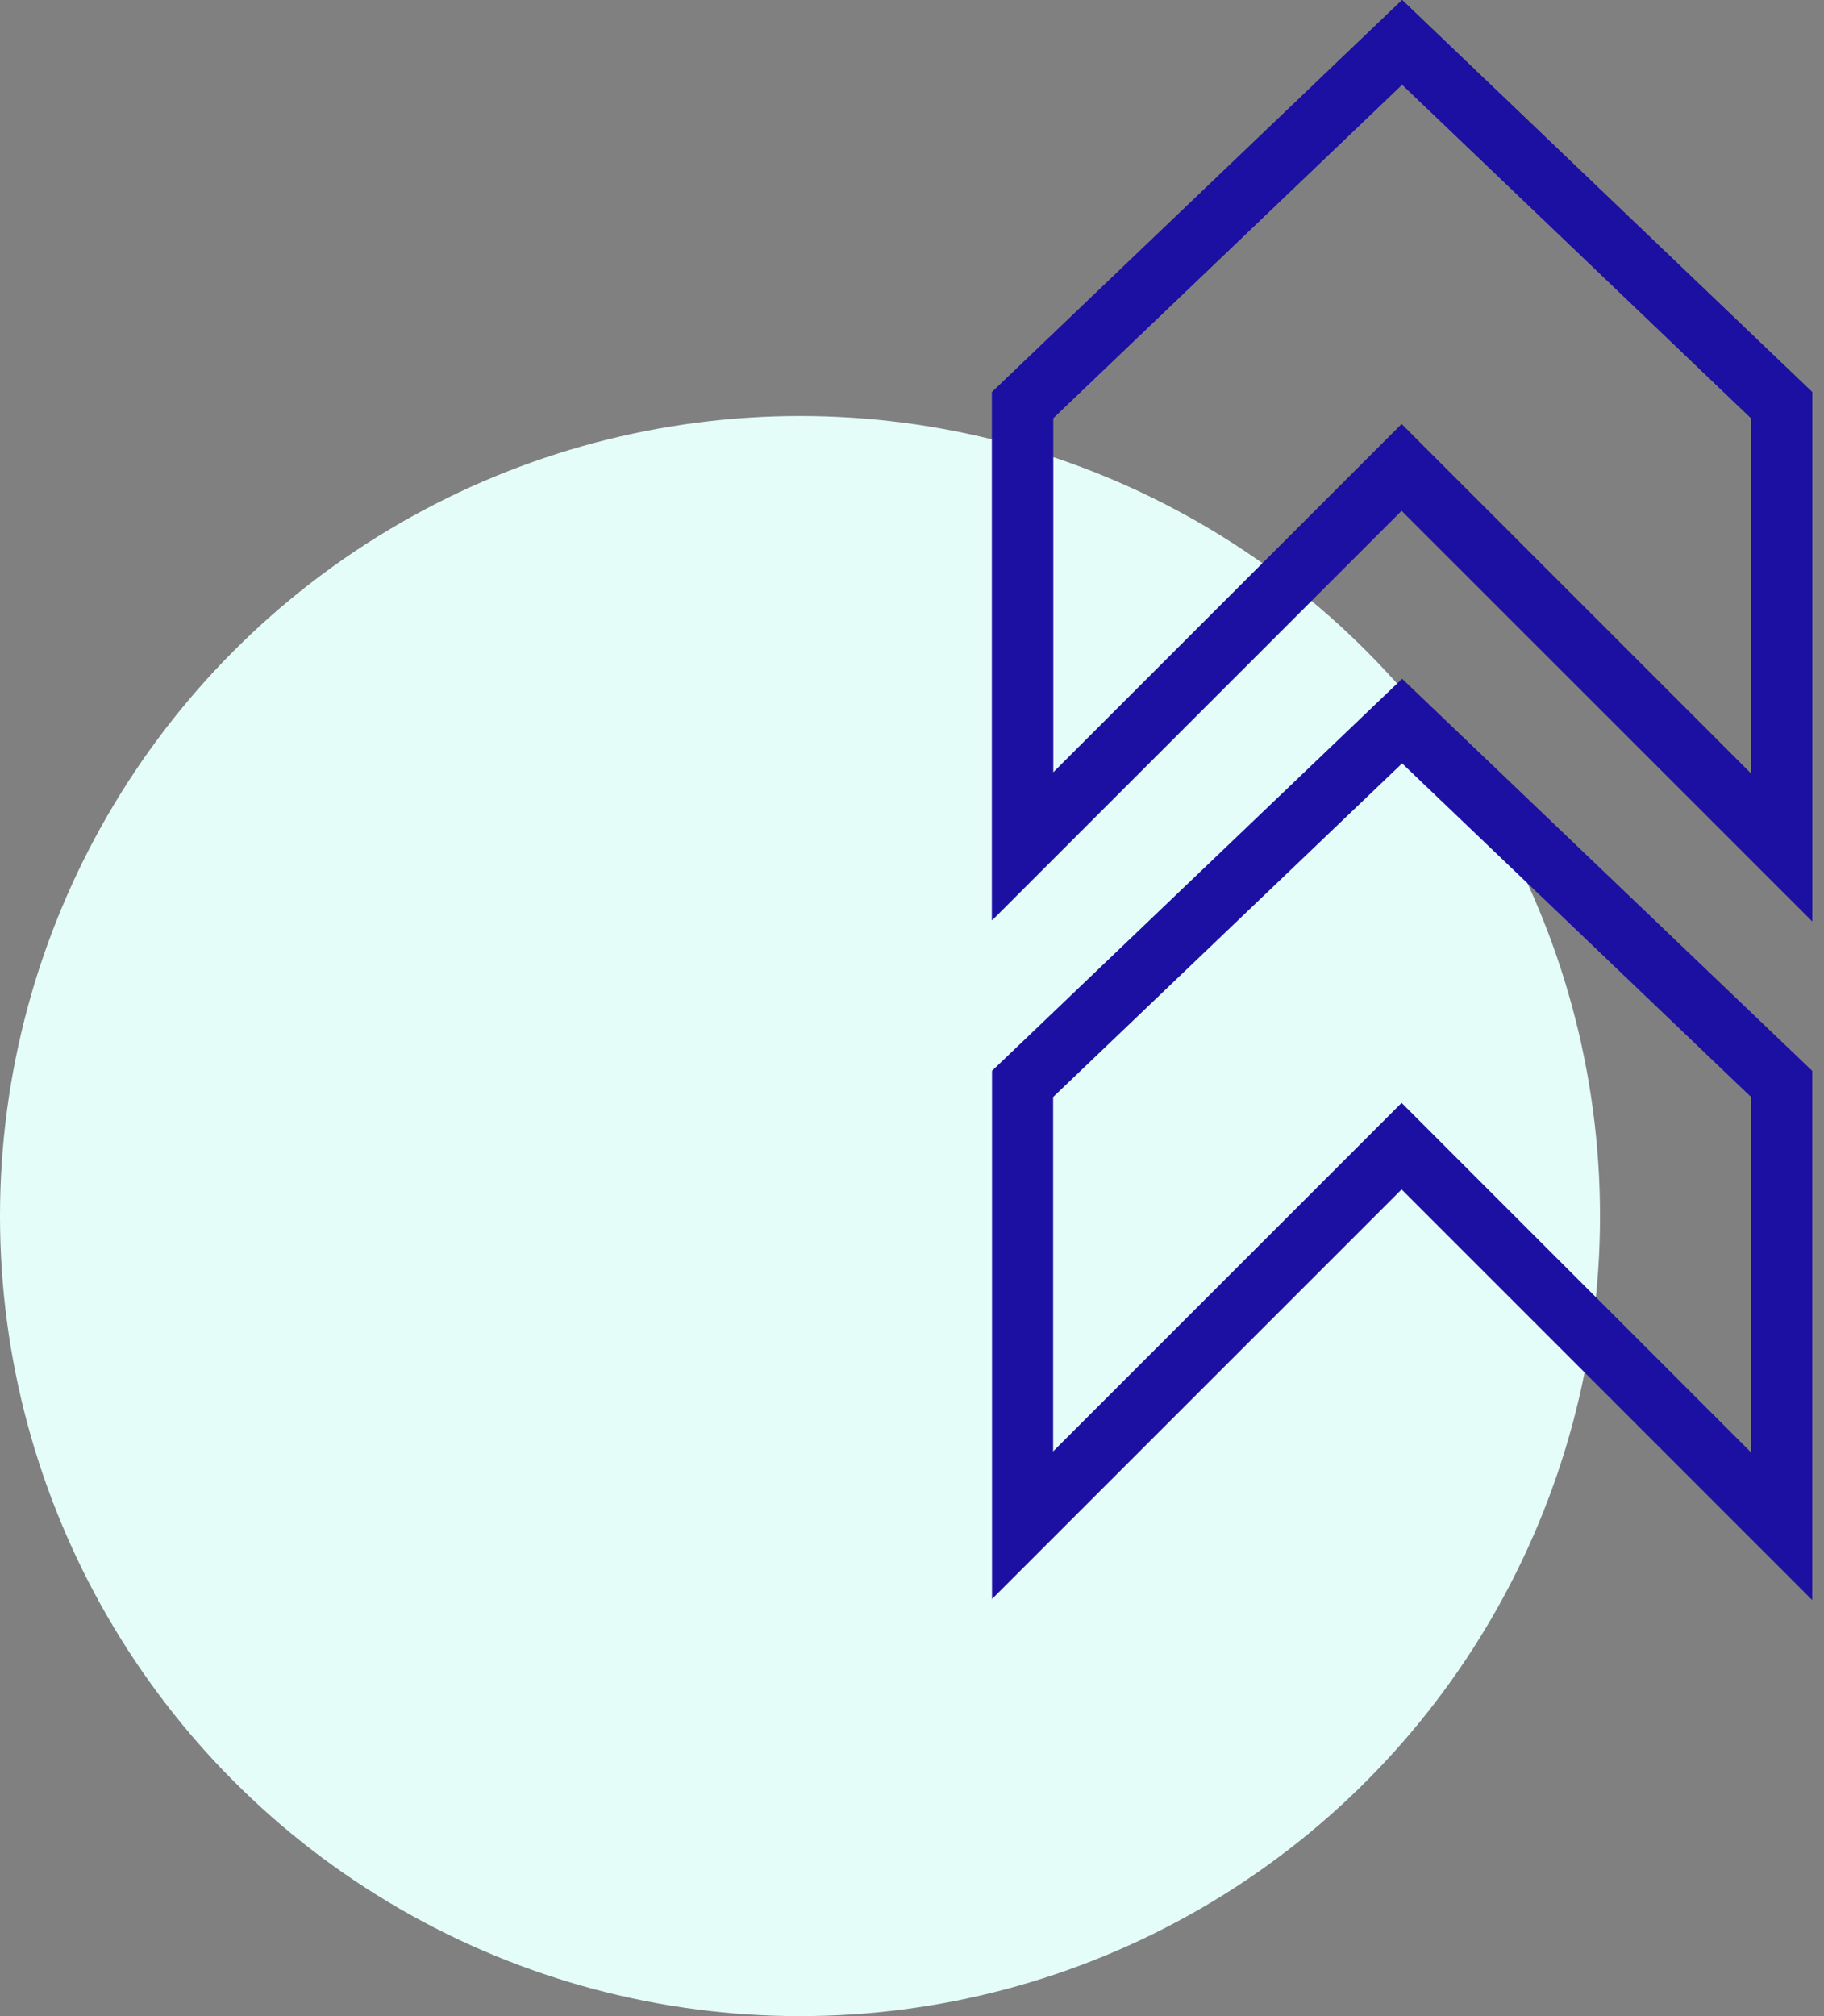 <svg width="57" height="63" viewBox="0 0 57 63" fill="none" xmlns="http://www.w3.org/2000/svg">
<rect x="0" y="0" width="57" height="63" fill="#808080" stroke="none"/>
<circle cx="25" cy="38" r="25" fill="#E5FDF9"/>
<g clip-path="url(#clip0)">
<path d="M31.955 12.661H31V28.756L43.8 15.957L56.632 28.788V12.252L43.816 0L31 12.252V12.661H31.955L32.616 13.351L43.816 2.644L54.721 13.069V24.175L43.8 13.254L32.91 24.142V12.661H31.955L32.616 13.351L31.955 12.661Z" fill="#1C10A3"/>
<path d="M31.955 12.661H31V28.756L43.8 15.957L56.632 28.788V12.252L43.816 0L31 12.252V12.661H31.955L32.616 13.351L43.816 2.644L54.721 13.069V24.175L43.8 13.254L32.91 24.142V12.661H31.955L32.616 13.351L31.955 12.661Z" fill="#1C10A3"/>
<path d="M31.955 33.871H31V49.967L43.8 37.167L56.632 50V33.462L43.816 21.21L31 33.462V33.871H31.955L32.616 34.562L43.816 23.855L54.721 34.28V45.386L43.8 34.464L32.91 45.354V33.871H31.955L32.616 34.562L31.955 33.871Z" fill="#1C10A3"/>
</g>
<defs>
<clipPath id="clip0">
<rect width="25.631" height="50" fill="white" transform="translate(31)"/>
</clipPath>
</defs>
</svg>
